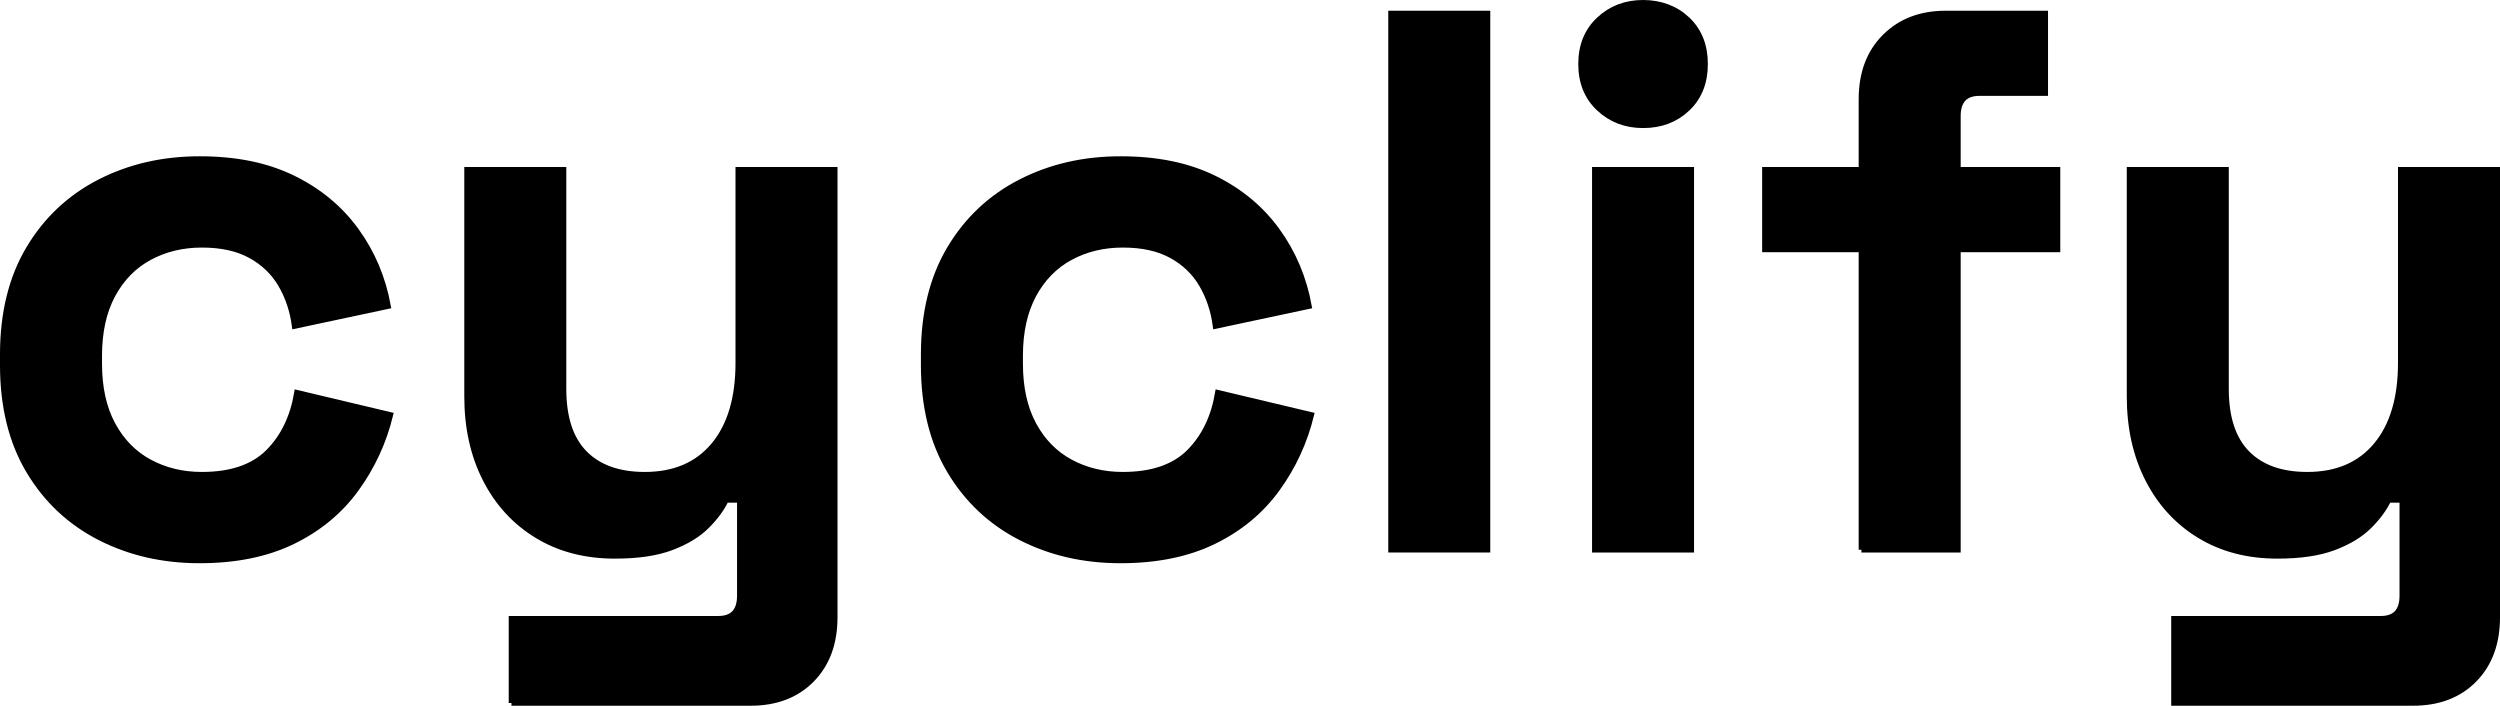 <?xml version="1.0" encoding="UTF-8"?><svg id="Ebene_1" xmlns="http://www.w3.org/2000/svg" viewBox="0 0 456.83 128.96"><defs><style>.cls-1{stroke:#000;stroke-miterlimit:10;}</style></defs><path class="cls-1" d="M36.48,102.42c-6.72,0-12.81-1.4-18.27-4.2s-9.78-6.86-12.95-12.18c-3.17-5.32-4.76-11.76-4.76-19.32v-1.96c0-7.56,1.59-14,4.76-19.32,3.17-5.32,7.49-9.38,12.95-12.18s11.55-4.2,18.27-4.2,12.32,1.17,17.08,3.5c4.76,2.33,8.61,5.53,11.55,9.59,2.94,4.06,4.88,8.66,5.81,13.79l-17.08,3.64c-.37-2.8-1.21-5.32-2.52-7.56-1.31-2.24-3.15-4.01-5.53-5.32-2.38-1.31-5.34-1.96-8.89-1.96s-6.74.77-9.59,2.31c-2.85,1.54-5.09,3.83-6.72,6.86-1.63,3.03-2.45,6.74-2.45,11.13v1.4c0,4.39.82,8.1,2.45,11.13,1.63,3.03,3.87,5.32,6.72,6.86,2.85,1.54,6.04,2.31,9.59,2.31,5.32,0,9.36-1.38,12.11-4.13,2.75-2.75,4.5-6.37,5.25-10.85l17.08,4.06c-1.21,4.95-3.29,9.45-6.23,13.51-2.94,4.06-6.79,7.26-11.55,9.59s-10.45,3.5-17.08,3.5Z"/><path class="cls-1" d="M93.46,128.46v-15.4h37.8c2.61,0,3.92-1.4,3.92-4.2v-17.5h-2.52c-.75,1.59-1.91,3.17-3.5,4.76-1.59,1.59-3.73,2.89-6.44,3.92-2.71,1.03-6.16,1.54-10.36,1.54-5.41,0-10.15-1.24-14.21-3.71-4.06-2.47-7.21-5.9-9.45-10.29-2.24-4.39-3.36-9.43-3.36-15.12V31.02h17.64v40.04c0,5.23,1.28,9.15,3.85,11.76,2.57,2.61,6.23,3.92,10.99,3.92,5.41,0,9.61-1.8,12.6-5.39,2.99-3.59,4.48-8.61,4.48-15.05V31.02h17.64v81.76c0,4.76-1.4,8.56-4.2,11.41-2.8,2.85-6.53,4.27-11.2,4.27h-43.68Z"/><path class="cls-1" d="M204.76,102.42c-6.72,0-12.81-1.4-18.27-4.2s-9.78-6.86-12.95-12.18c-3.17-5.32-4.76-11.76-4.76-19.32v-1.96c0-7.56,1.59-14,4.76-19.32,3.17-5.32,7.49-9.38,12.95-12.18s11.55-4.2,18.27-4.2,12.32,1.17,17.08,3.5c4.76,2.33,8.61,5.53,11.55,9.59,2.94,4.06,4.88,8.66,5.81,13.79l-17.08,3.64c-.37-2.8-1.21-5.32-2.52-7.56-1.31-2.24-3.15-4.01-5.53-5.32-2.38-1.31-5.34-1.96-8.89-1.96s-6.74.77-9.59,2.31c-2.85,1.54-5.09,3.83-6.72,6.86-1.63,3.03-2.45,6.74-2.45,11.13v1.4c0,4.39.82,8.1,2.45,11.13,1.63,3.03,3.87,5.32,6.72,6.86,2.85,1.54,6.04,2.31,9.59,2.31,5.32,0,9.36-1.38,12.11-4.13,2.75-2.75,4.5-6.37,5.25-10.85l17.08,4.06c-1.21,4.95-3.29,9.45-6.23,13.51-2.94,4.06-6.79,7.26-11.55,9.59s-10.45,3.5-17.08,3.5Z"/><path class="cls-1" d="M254.18,100.46V2.46h17.64v98h-17.64Z"/><path class="cls-1" d="M300.24,22.9c-3.17,0-5.86-1.03-8.05-3.08-2.19-2.05-3.29-4.76-3.29-8.12s1.1-6.07,3.29-8.12c2.19-2.05,4.88-3.08,8.05-3.08s5.97,1.03,8.12,3.08c2.15,2.05,3.22,4.76,3.22,8.12s-1.07,6.07-3.22,8.12c-2.15,2.05-4.85,3.08-8.12,3.08ZM291.42,100.46V31.02h17.64v69.44h-17.64Z"/><path class="cls-1" d="M340.14,100.46v-54.88h-17.64v-14.56h17.64v-12.88c0-4.76,1.42-8.56,4.27-11.41,2.85-2.85,6.56-4.27,11.13-4.27h18.2v14.56h-12.04c-2.61,0-3.92,1.4-3.92,4.2v9.8h18.2v14.56h-18.2v54.88h-17.64Z"/><path class="cls-1" d="M397.25,128.46v-15.4h37.8c2.61,0,3.92-1.4,3.92-4.2v-17.5h-2.52c-.75,1.59-1.91,3.17-3.5,4.76-1.59,1.59-3.73,2.89-6.44,3.92-2.71,1.03-6.16,1.54-10.36,1.54-5.41,0-10.15-1.24-14.21-3.71-4.06-2.47-7.21-5.9-9.45-10.29-2.24-4.39-3.36-9.43-3.36-15.12V31.02h17.64v40.04c0,5.23,1.28,9.15,3.85,11.76,2.57,2.61,6.23,3.92,10.99,3.92,5.41,0,9.61-1.8,12.6-5.39,2.99-3.59,4.48-8.61,4.48-15.05V31.02h17.64v81.76c0,4.76-1.4,8.56-4.2,11.41-2.8,2.85-6.53,4.27-11.2,4.27h-43.68Z"/></svg>